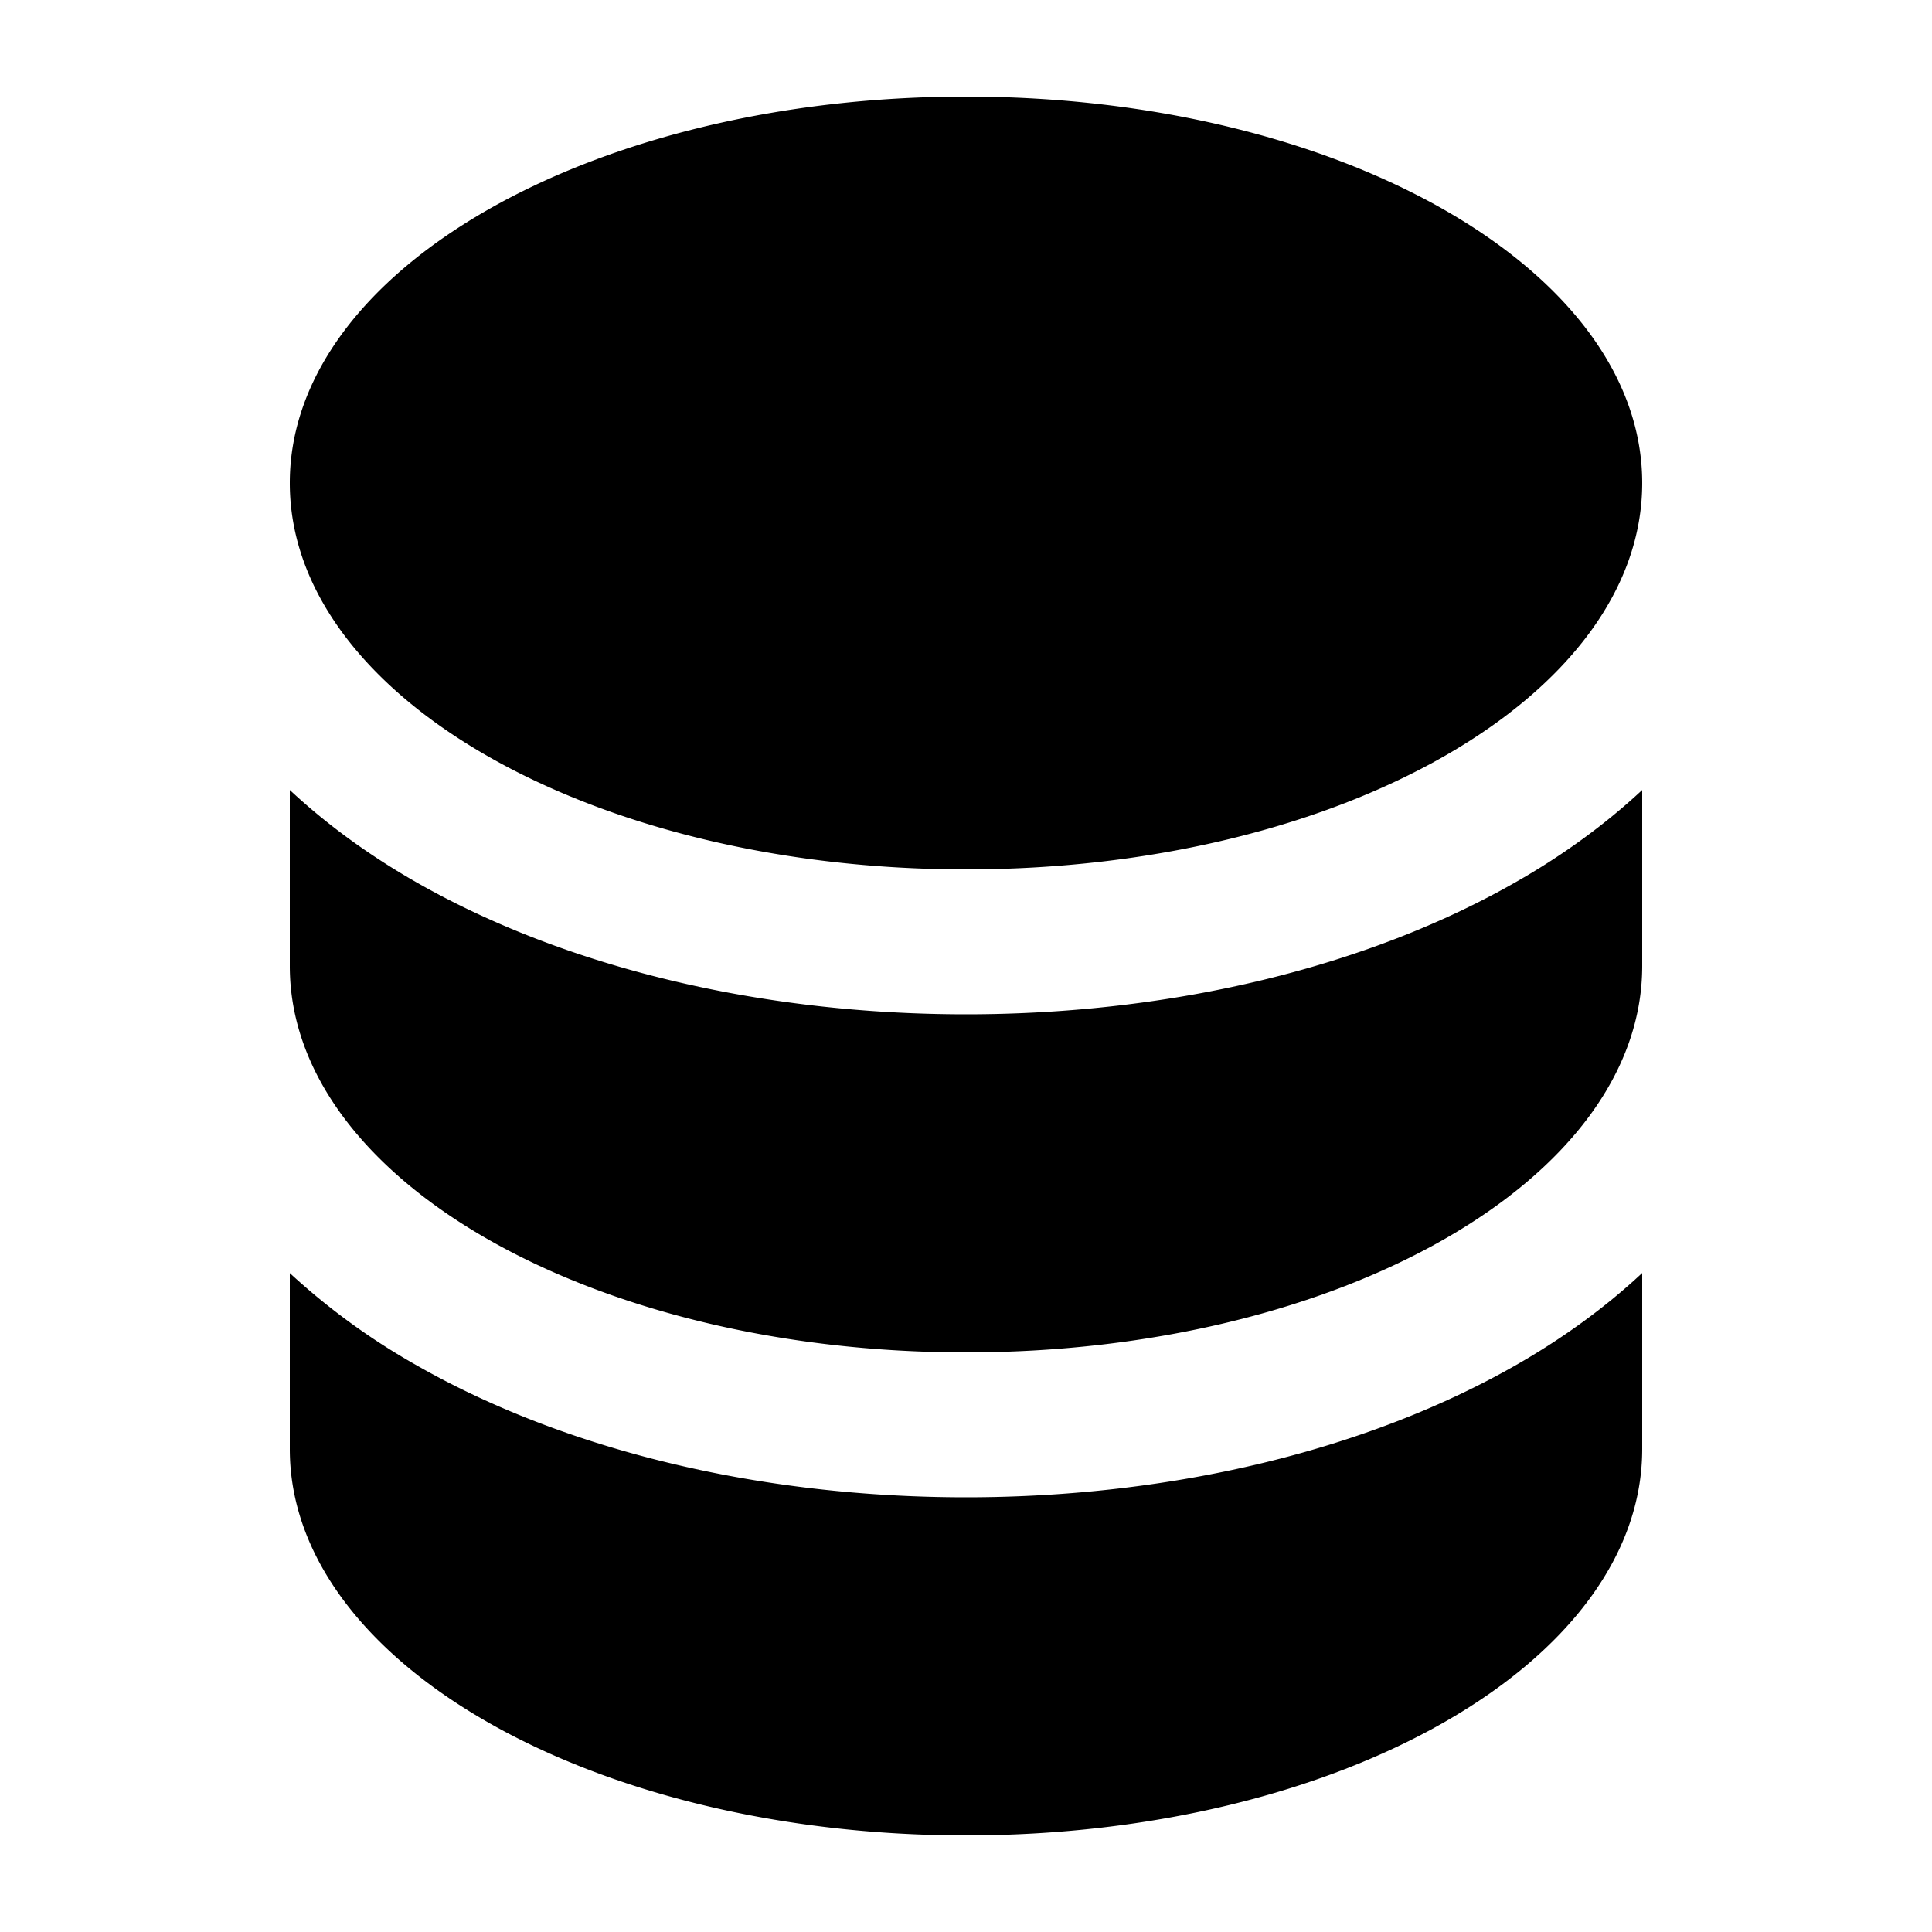 <svg xmlns="http://www.w3.org/2000/svg" viewBox="0 0 20 20" fill="currentColor" aria-hidden="true">
  <path fill-rule="evenodd" d="M10 1c3.866 0 7 1.79 7 4s-3.134 4-7 4-7-1.79-7-4 3.134-4 7-4zm5.694 8.13c.464-.264.91-.583 1.306-.952V10c0 2.21-3.134 4-7 4s-7-1.79-7-4V8.178c.396.37.842.688 1.306.953C5.838 10.006 7.854 10.5 10 10.5s4.162-.494 5.694-1.37zM3 13.179V15c0 2.21 3.134 4 7 4s7-1.79 7-4v-1.822c-.396.37-.842.688-1.306.953-1.532.875-3.548 1.369-5.694 1.369s-4.162-.494-5.694-1.37A7.009 7.009 0 013 13.179z" clip-rule="evenodd"/>
</svg>
